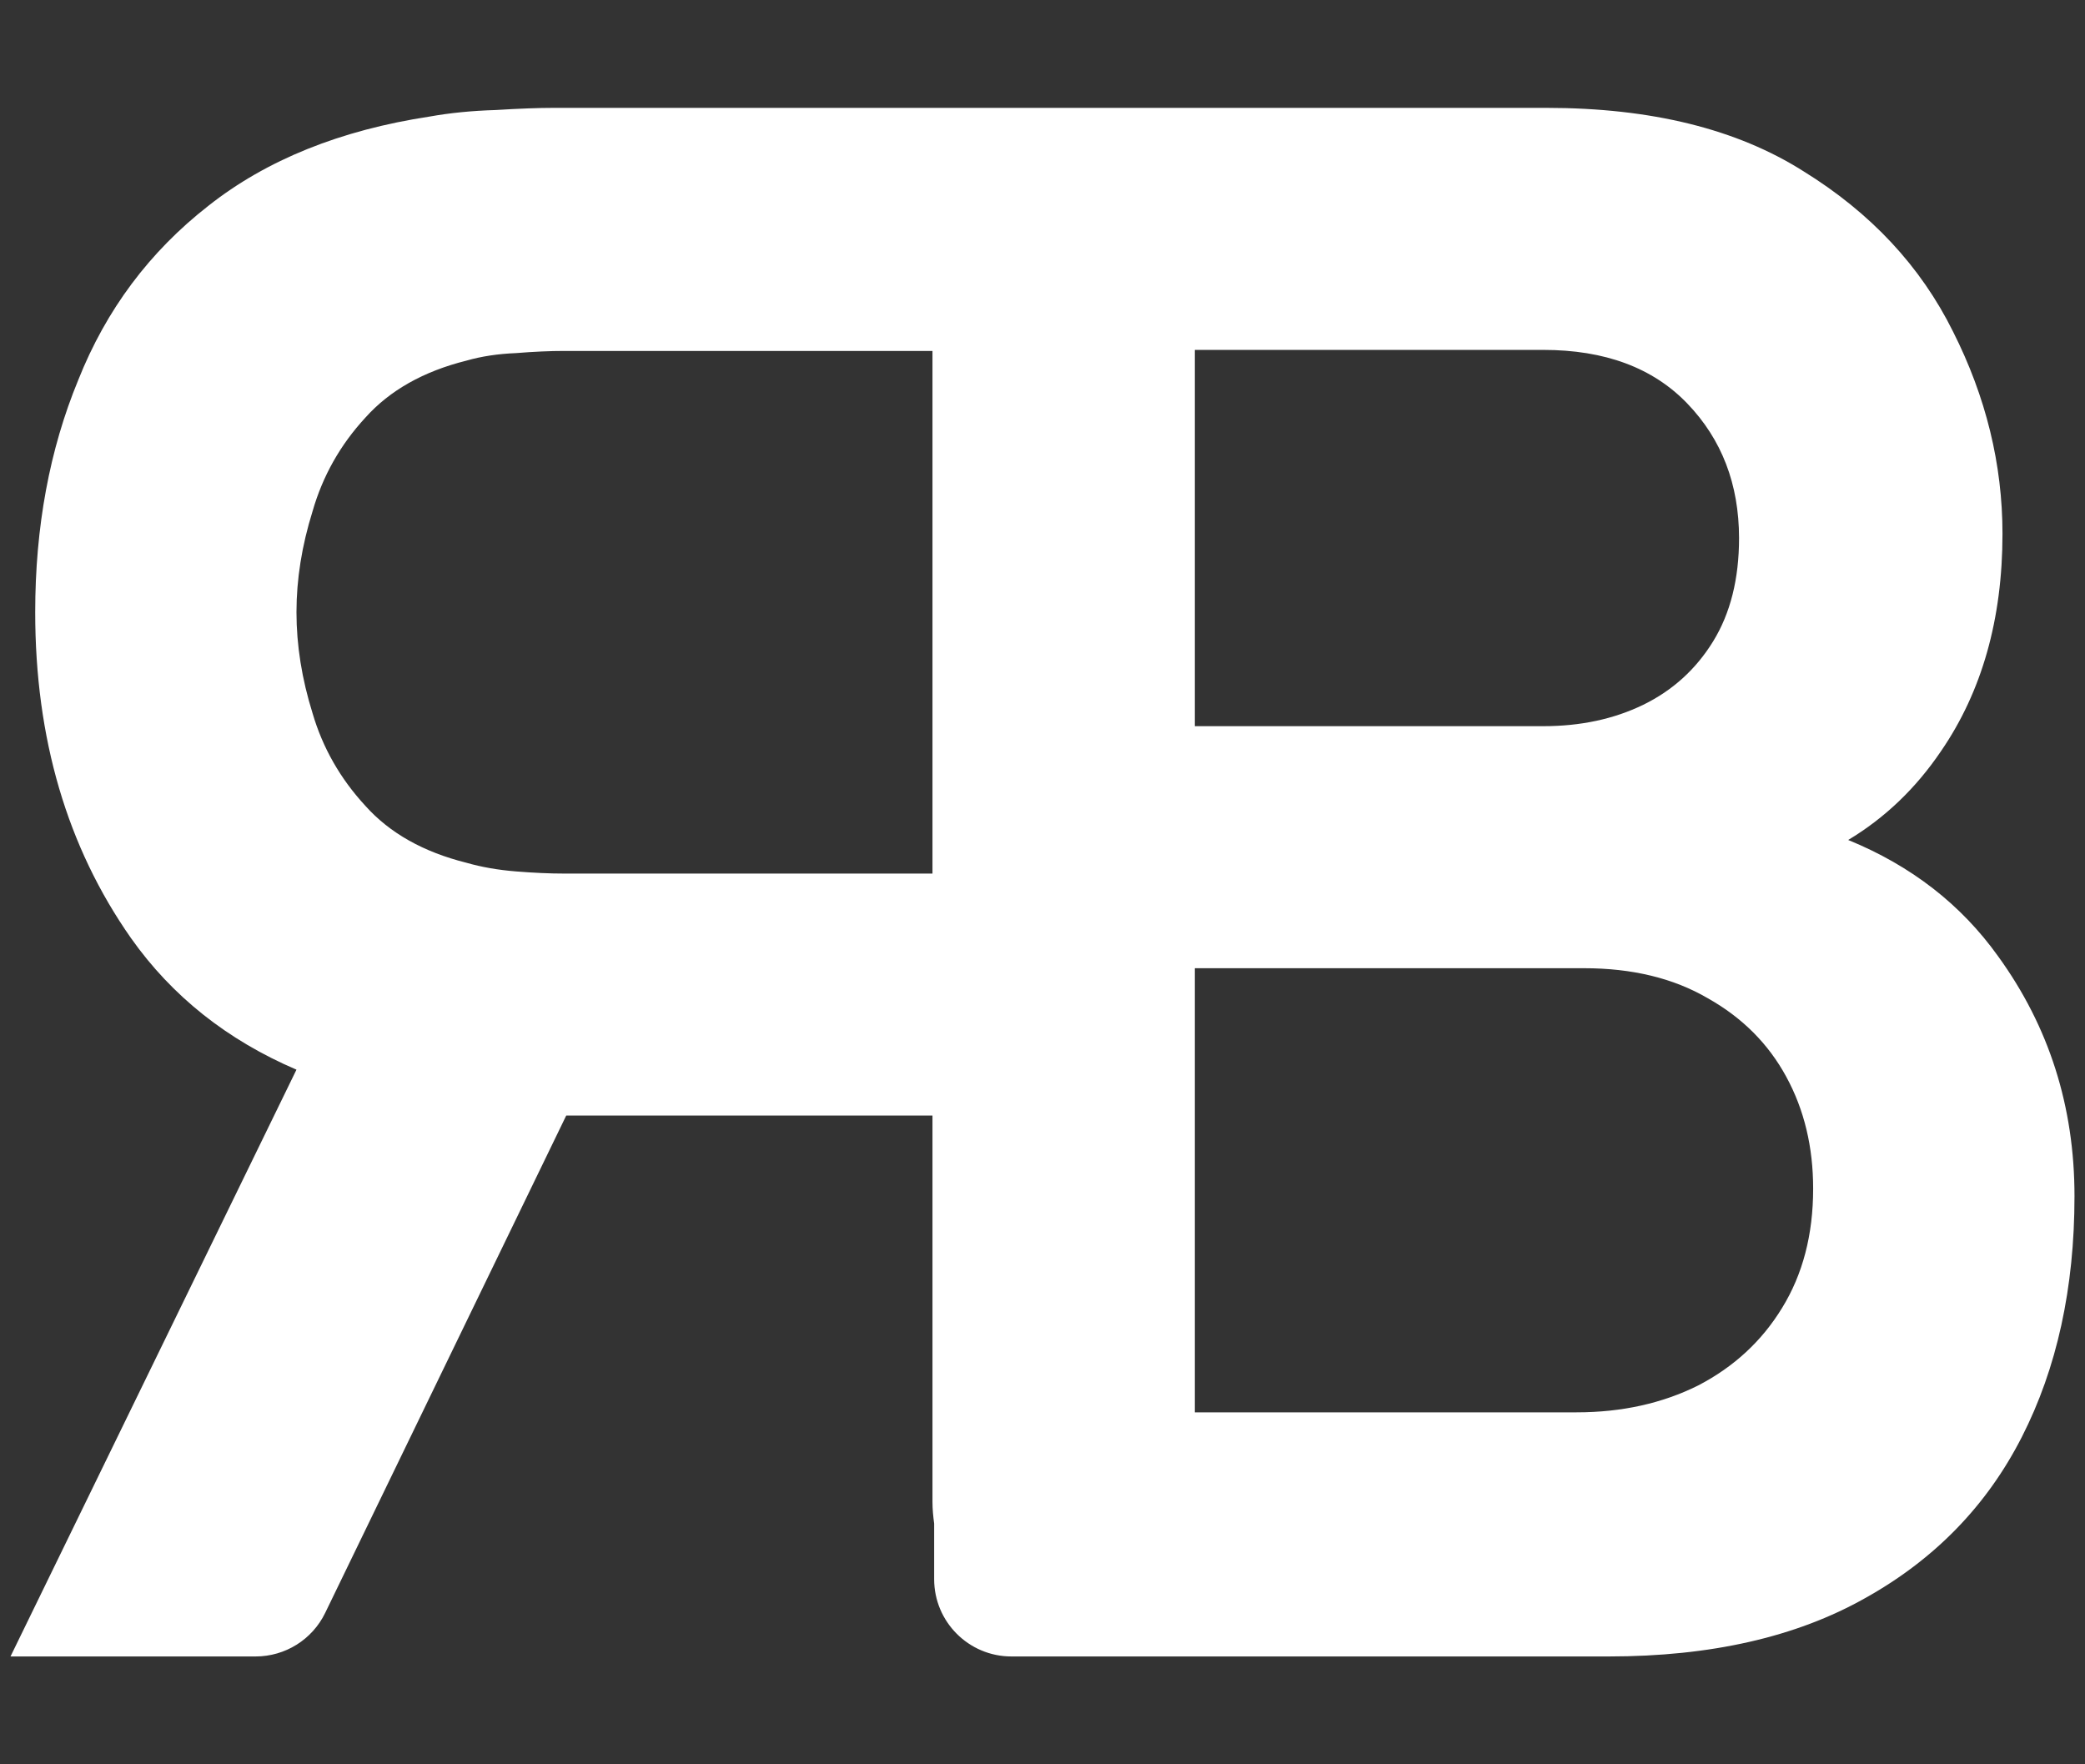 <svg width="26" height="22" viewBox="0 0 26 22" fill="none" xmlns="http://www.w3.org/2000/svg">
<rect x="0" y="0" width="26" height="22" fill="#333333" stroke="none"/>
<path d="M19.285 1.345C20.59 1.345 21.659 1.609 22.49 2.136C23.33 2.655 23.951 3.321 24.354 4.134C24.765 4.948 24.971 5.789 24.971 6.656C24.971 7.719 24.715 8.622 24.206 9.364C23.892 9.829 23.505 10.199 23.047 10.474C23.831 10.794 24.455 11.278 24.917 11.925C25.552 12.801 25.869 13.798 25.869 14.916C25.869 16.06 25.65 17.061 25.212 17.919C24.774 18.778 24.121 19.448 23.254 19.93C22.396 20.413 21.332 20.655 20.062 20.655H12.612C12.081 20.655 11.649 20.224 11.649 19.692V18.998C11.637 18.91 11.628 18.82 11.628 18.729V13.91H7.061L4.055 20.112C3.894 20.444 3.557 20.655 3.188 20.655H0.131L3.697 13.338C2.833 12.968 2.145 12.422 1.633 11.697C0.837 10.562 0.439 9.208 0.439 7.634C0.439 6.571 0.618 5.605 0.976 4.738C1.324 3.862 1.866 3.138 2.599 2.566C3.323 1.994 4.243 1.623 5.36 1.453C5.611 1.408 5.884 1.381 6.179 1.372C6.473 1.354 6.715 1.345 6.902 1.345H19.285ZM14.9 17.611H19.66C20.223 17.611 20.729 17.499 21.176 17.276C21.623 17.044 21.971 16.721 22.222 16.31C22.481 15.89 22.61 15.394 22.61 14.822C22.61 14.303 22.499 13.838 22.275 13.427C22.052 13.016 21.726 12.689 21.297 12.448C20.868 12.197 20.353 12.073 19.754 12.073H14.9V17.611ZM7.037 4.376C6.858 4.376 6.657 4.385 6.434 4.403C6.21 4.412 6.004 4.443 5.816 4.497C5.28 4.631 4.86 4.868 4.556 5.208C4.243 5.547 4.024 5.936 3.898 6.374C3.764 6.803 3.697 7.223 3.697 7.634C3.697 8.046 3.764 8.466 3.898 8.895C4.024 9.324 4.243 9.709 4.556 10.048C4.86 10.388 5.28 10.624 5.816 10.758C6.004 10.812 6.21 10.848 6.434 10.866C6.657 10.884 6.858 10.893 7.037 10.893H11.628V4.376H7.037ZM14.9 9.055H19.245C19.71 9.055 20.126 8.966 20.492 8.788C20.858 8.609 21.149 8.345 21.363 7.997C21.578 7.648 21.686 7.218 21.686 6.709C21.685 6.038 21.471 5.48 21.042 5.033C20.613 4.586 20.014 4.363 19.245 4.363H14.9V9.055Z" fill="white"/>
</svg>
